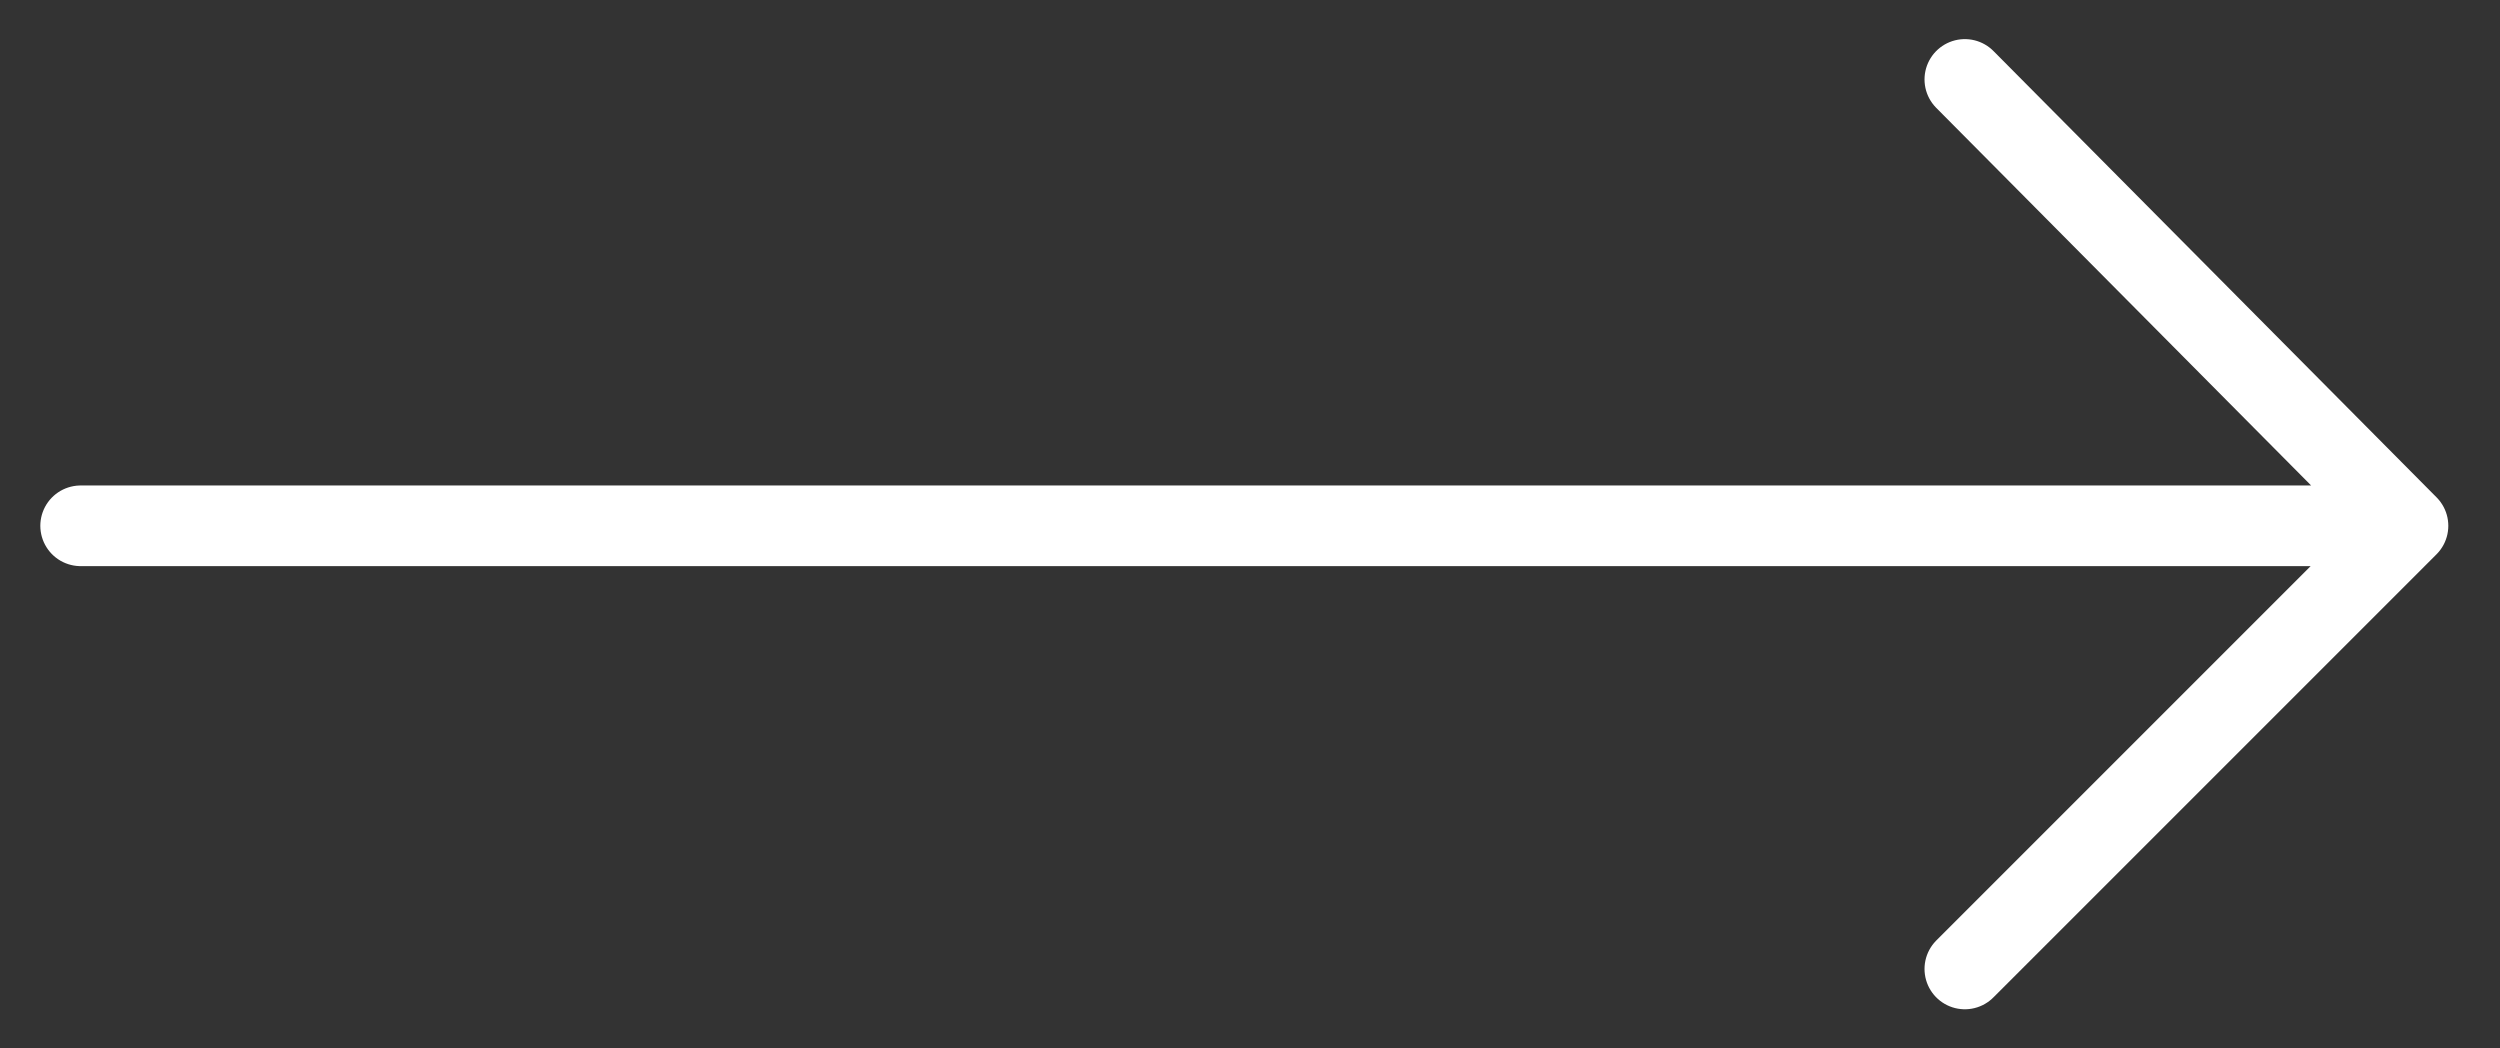 <svg width="31" height="13" fill="none" xmlns="http://www.w3.org/2000/svg"><rect width="100%" height="100%" fill="#333333" stroke="none"/><path d="M24.364 12.015l5.495-5.495m0 0L24.364.985m5.495 5.535H1" stroke="#fff" stroke-linecap="round" stroke-linejoin="round"/></svg>